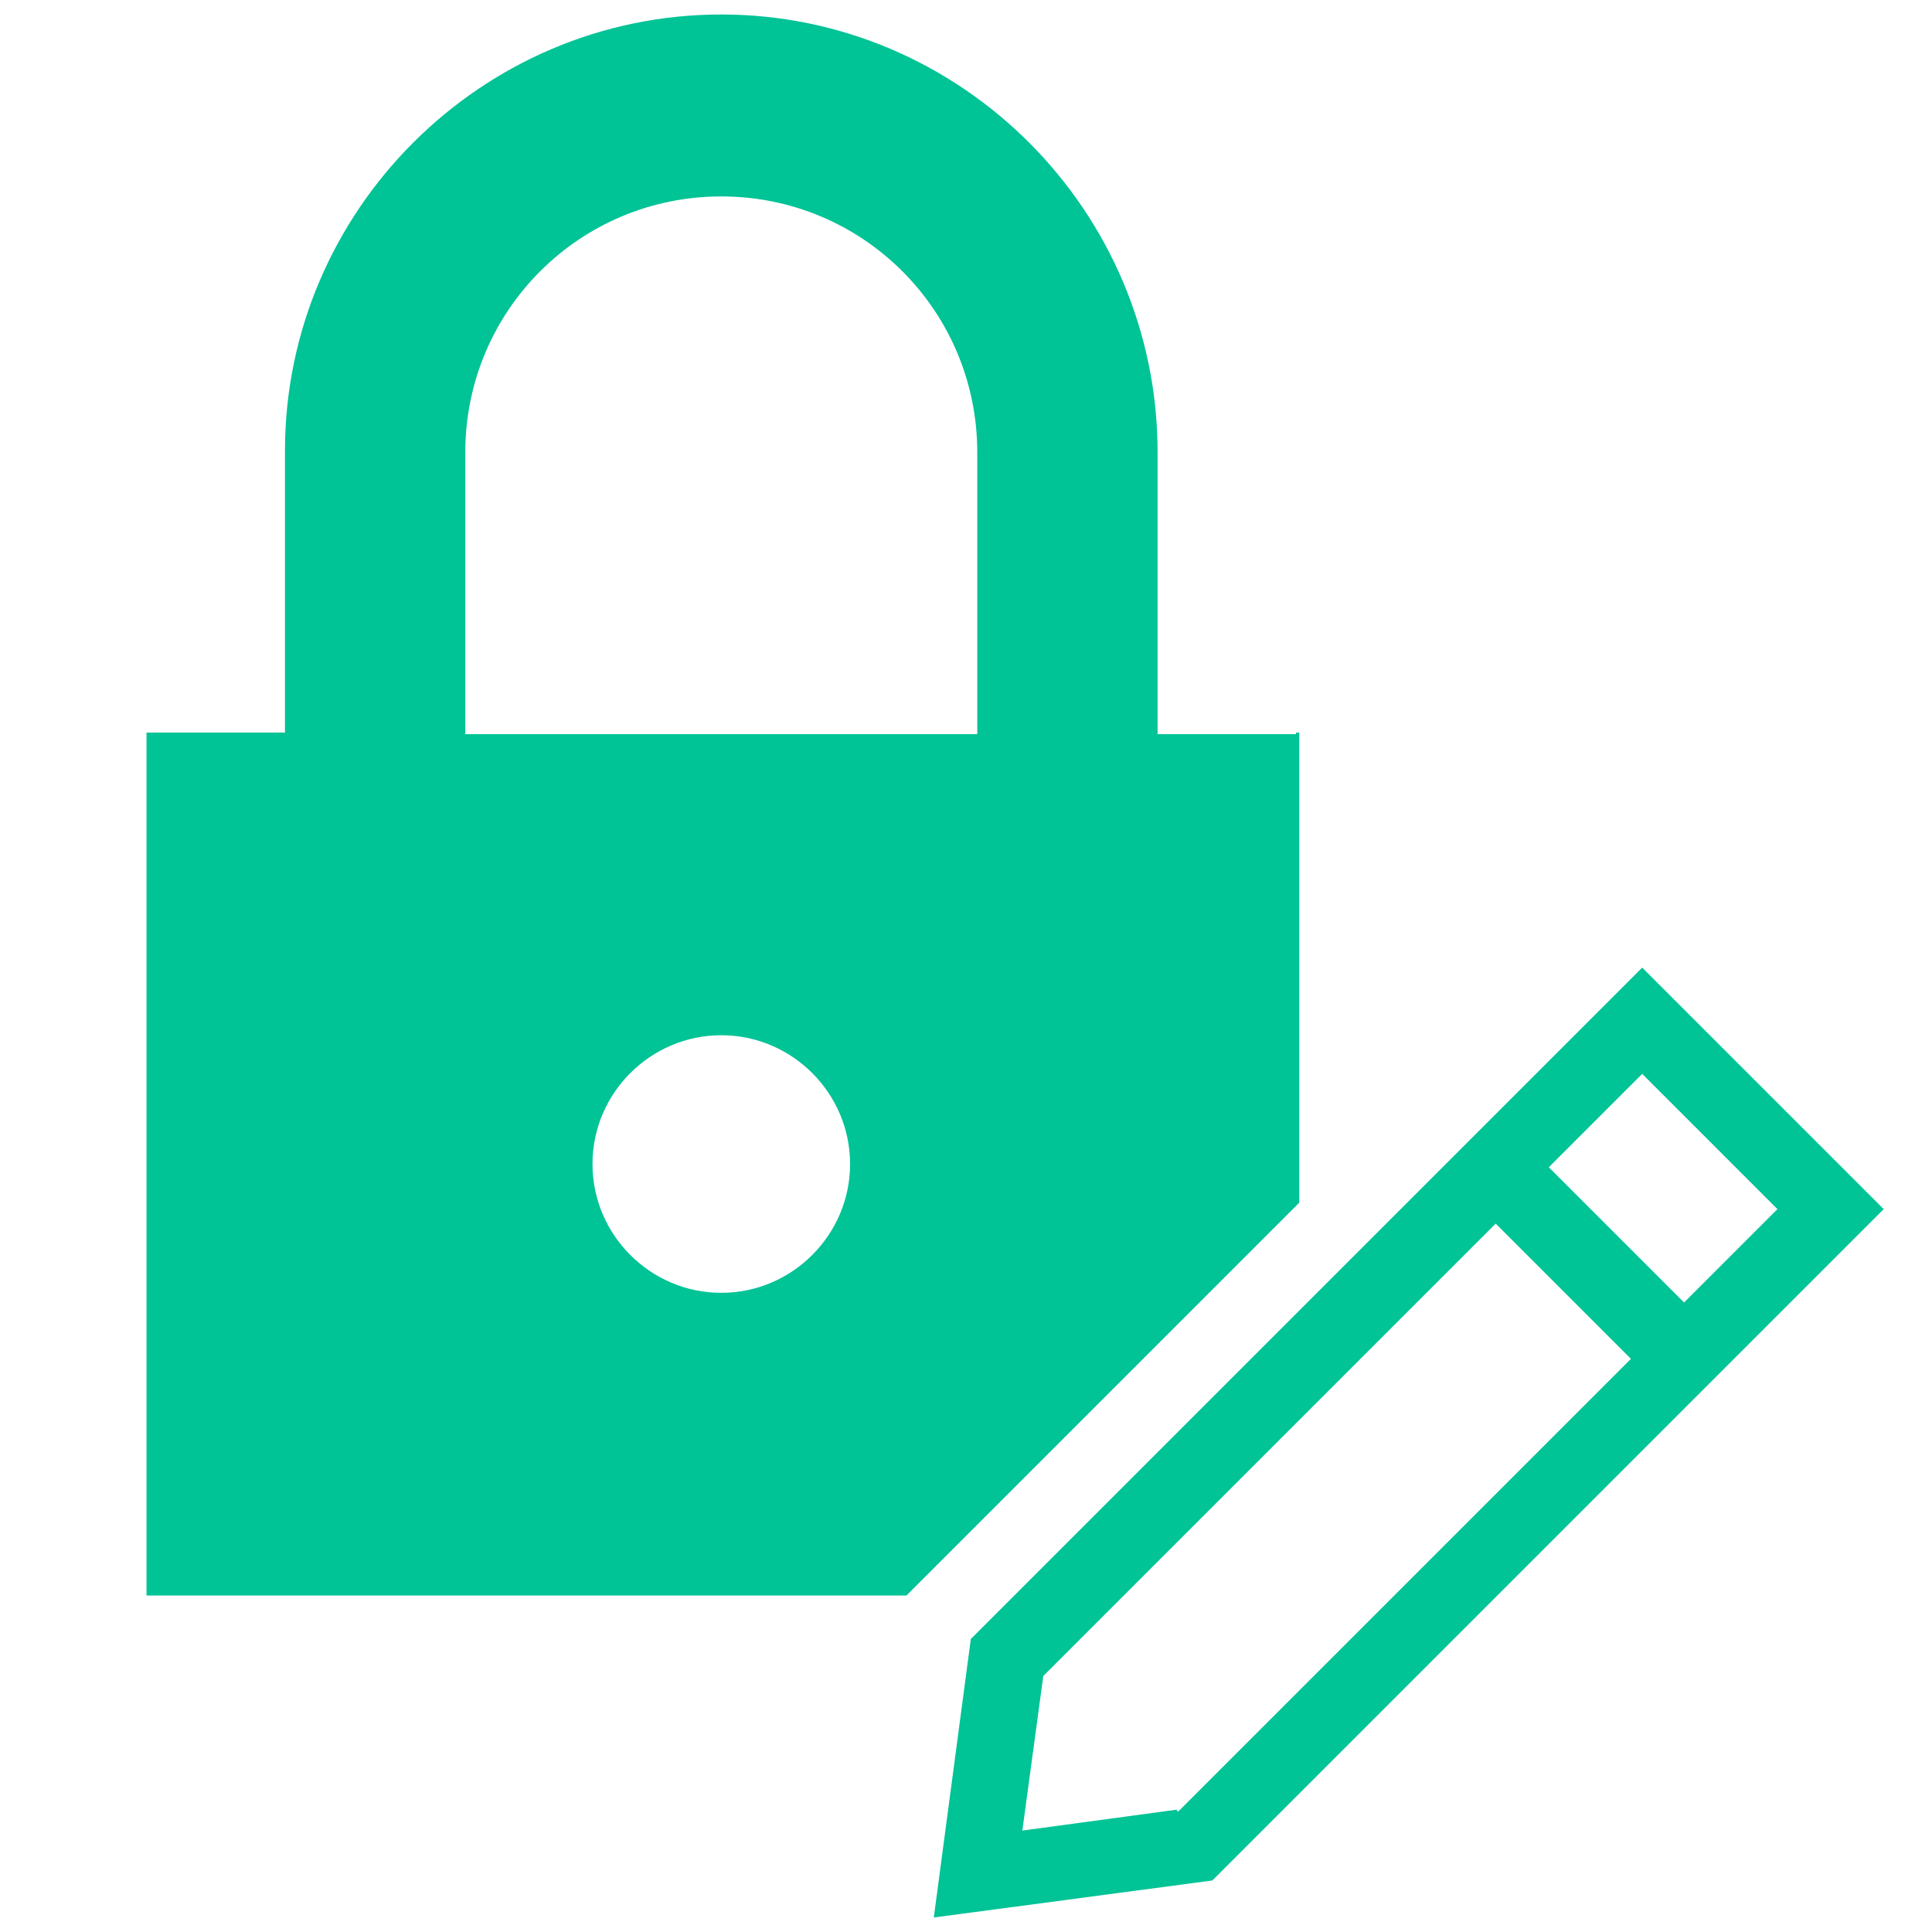 <?xml version="1.0" encoding="UTF-8"?>
<svg preserveAspectRatio="xMidYMid slice" width="120px" height="120px" xmlns="http://www.w3.org/2000/svg" id="Layer_2" version="1.1" viewBox="0 0 120 120">
  <defs>
    <style>
      .st0 {
        fill: #00c396;
      }
    </style>
  </defs>
  <g id="Layer_7">
    <path class="st0" d="M80.5,45.6h-8.6v-17.5c0-15-12.2-27.2-27.1-27.2s-27.1,12.2-27.1,27.1v17.5h-8.6v53.6h47.2l1.3-1.3,23.1-23.1v-29.2h-.2ZM44.8,80.3c-4.4,0-8-3.6-8-8s3.6-8,8-8,8,3.6,8,8-3.6,8-8,8ZM28.9,45.6v-17.5c0-8.8,7.1-15.9,15.9-15.9s15.9,7.1,15.9,15.9v17.5s-31.8,0-31.8,0Z"></path>
    <path class="st0" d="M102,60.1l-41.7,41.7-2.3,17.3,17.3-2.3,41.7-41.7-15.1-15.1h0ZM73.1,112.4l-9.6,1.3,1.3-9.6,28.1-28.1,8.4,8.4-28.1,28.1h-.1ZM96.2,72.5l5.8-5.8,8.4,8.4-5.8,5.8-8.4-8.4Z"></path>
  </g>
</svg>
